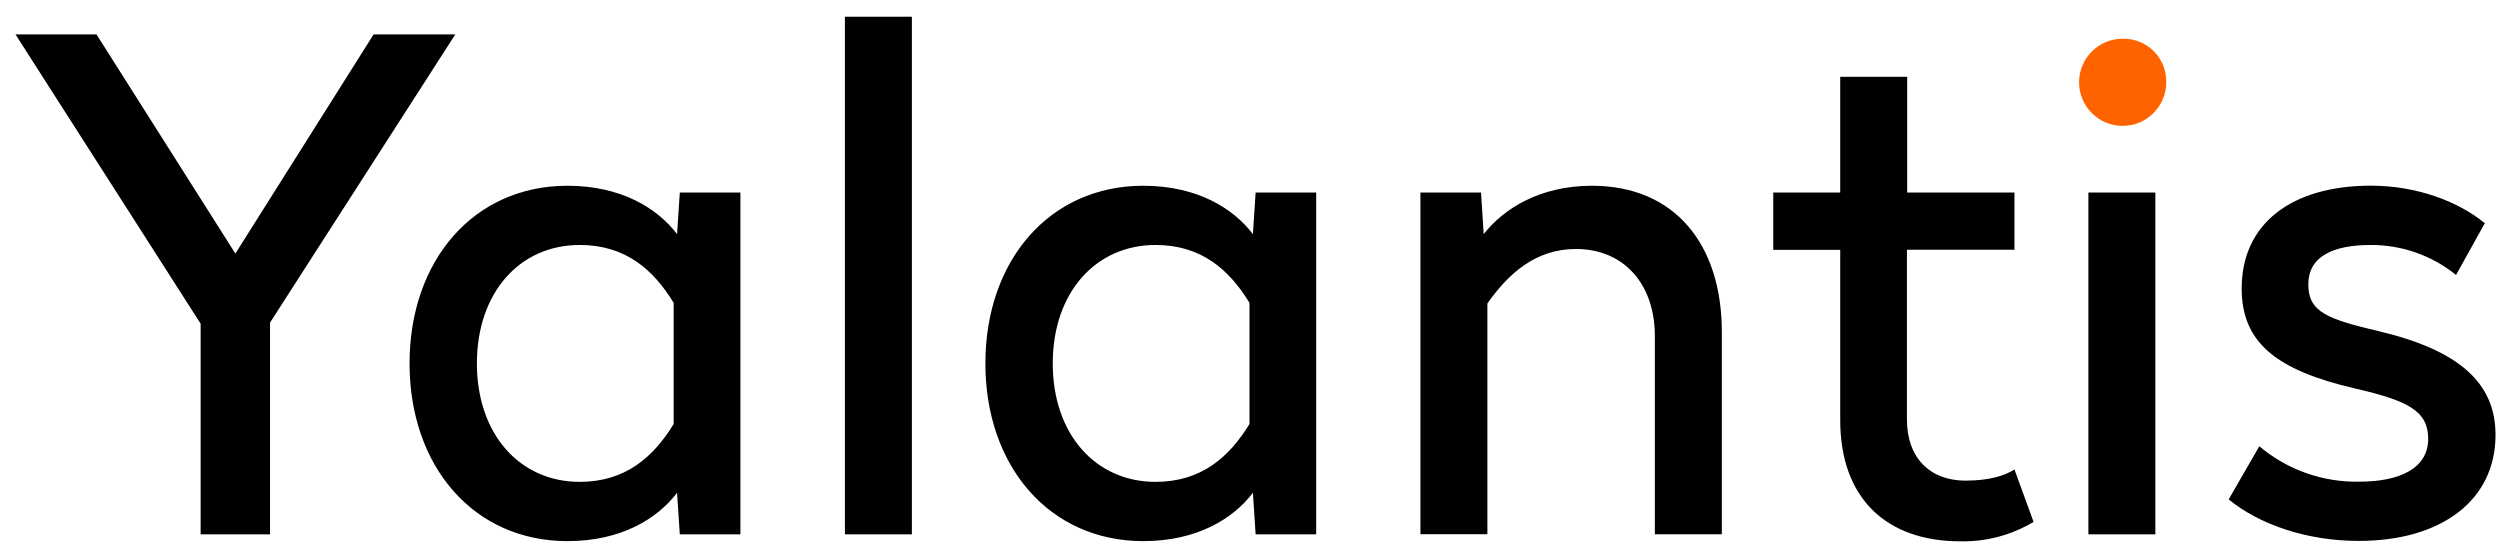 <?xml version="1.0" encoding="UTF-8"?>
<svg xmlns="http://www.w3.org/2000/svg" width="112" height="25" viewBox="0 0 112 25" fill="none">
  <path fill-rule="evenodd" clip-rule="evenodd" d="M40.852 23.938H37.852V0.75H40.852V23.927V23.938ZM12.098 23.938V14.453L20.398 1.54H16.738L10.545 11.36L4.322 1.54H0.693L8.988 14.5V23.938H12.098ZM30.332 10.488L30.455 8.627H33.17V23.938H30.455L30.332 22.078C29.448 23.238 27.832 24.242 25.422 24.242C21.212 24.242 18.348 20.887 18.348 16.282C18.348 11.678 21.215 8.322 25.422 8.322C27.832 8.322 29.448 9.328 30.332 10.488ZM21.365 16.282C21.365 19.455 23.288 21.587 25.97 21.587C28.012 21.587 29.265 20.49 30.18 18.995V13.568C29.265 12.068 28.015 10.975 25.97 10.975C23.28 10.975 21.365 13.11 21.365 16.282ZM56.13 10.488L56.252 8.627H58.965V23.938H56.252L56.13 22.078C55.245 23.238 53.63 24.242 51.22 24.242C47.01 24.242 44.145 20.887 44.145 16.282C44.145 11.678 47.013 8.322 51.22 8.322C53.627 8.322 55.245 9.328 56.13 10.488ZM47.163 16.282C47.163 19.455 49.085 21.587 51.767 21.587C53.81 21.587 55.062 20.49 55.977 18.995V13.568C55.062 12.068 53.812 10.975 51.767 10.975C49.085 10.975 47.163 13.11 47.163 16.282ZM77.138 14.877V23.935H74.138V15.06C74.138 12.742 72.765 11.155 70.6 11.155C68.8 11.155 67.58 12.252 66.635 13.595V23.933H63.635V8.627H66.35L66.47 10.488C67.355 9.36 68.97 8.322 71.32 8.322C75.03 8.322 77.138 10.945 77.138 14.877ZM90.248 8.627H85.442V3.442H82.442V8.627H79.442V11.195H82.442V18.82C82.442 22.358 84.547 24.25 87.81 24.25C88.968 24.279 90.11 23.977 91.103 23.38L90.248 21.032C89.802 21.32 89.09 21.532 88.052 21.532C86.498 21.532 85.43 20.552 85.43 18.782V11.188H90.248V8.627ZM96.56 23.938H93.56V8.627H96.56V23.938ZM110.03 12.318L111.32 10C110.13 9.023 108.28 8.322 106.223 8.318C102.653 8.318 100.427 10.025 100.427 12.922C100.427 15.332 101.952 16.582 105.52 17.407C107.868 17.95 108.783 18.407 108.783 19.657C108.783 20.968 107.533 21.578 105.702 21.578C104.064 21.613 102.47 21.049 101.217 19.992L99.845 22.372C101.217 23.5 103.353 24.233 105.67 24.233C109.42 24.233 111.8 22.38 111.8 19.483C111.8 17.168 110.183 15.703 106.615 14.848C104.298 14.3 103.412 13.998 103.412 12.745C103.412 11.492 104.51 10.975 106.217 10.975C107.605 10.971 108.951 11.445 110.03 12.318Z" fill="#000"></path>
  <path d="M97.047 3.687C97.047 4.766 96.173 5.64 95.095 5.64C94.017 5.64 93.142 4.766 93.142 3.687C93.142 2.609 94.017 1.735 95.095 1.735C95.617 1.723 96.12 1.924 96.489 2.293C96.858 2.662 97.06 3.166 97.047 3.687Z" fill="#FF6300"></path>
</svg>

